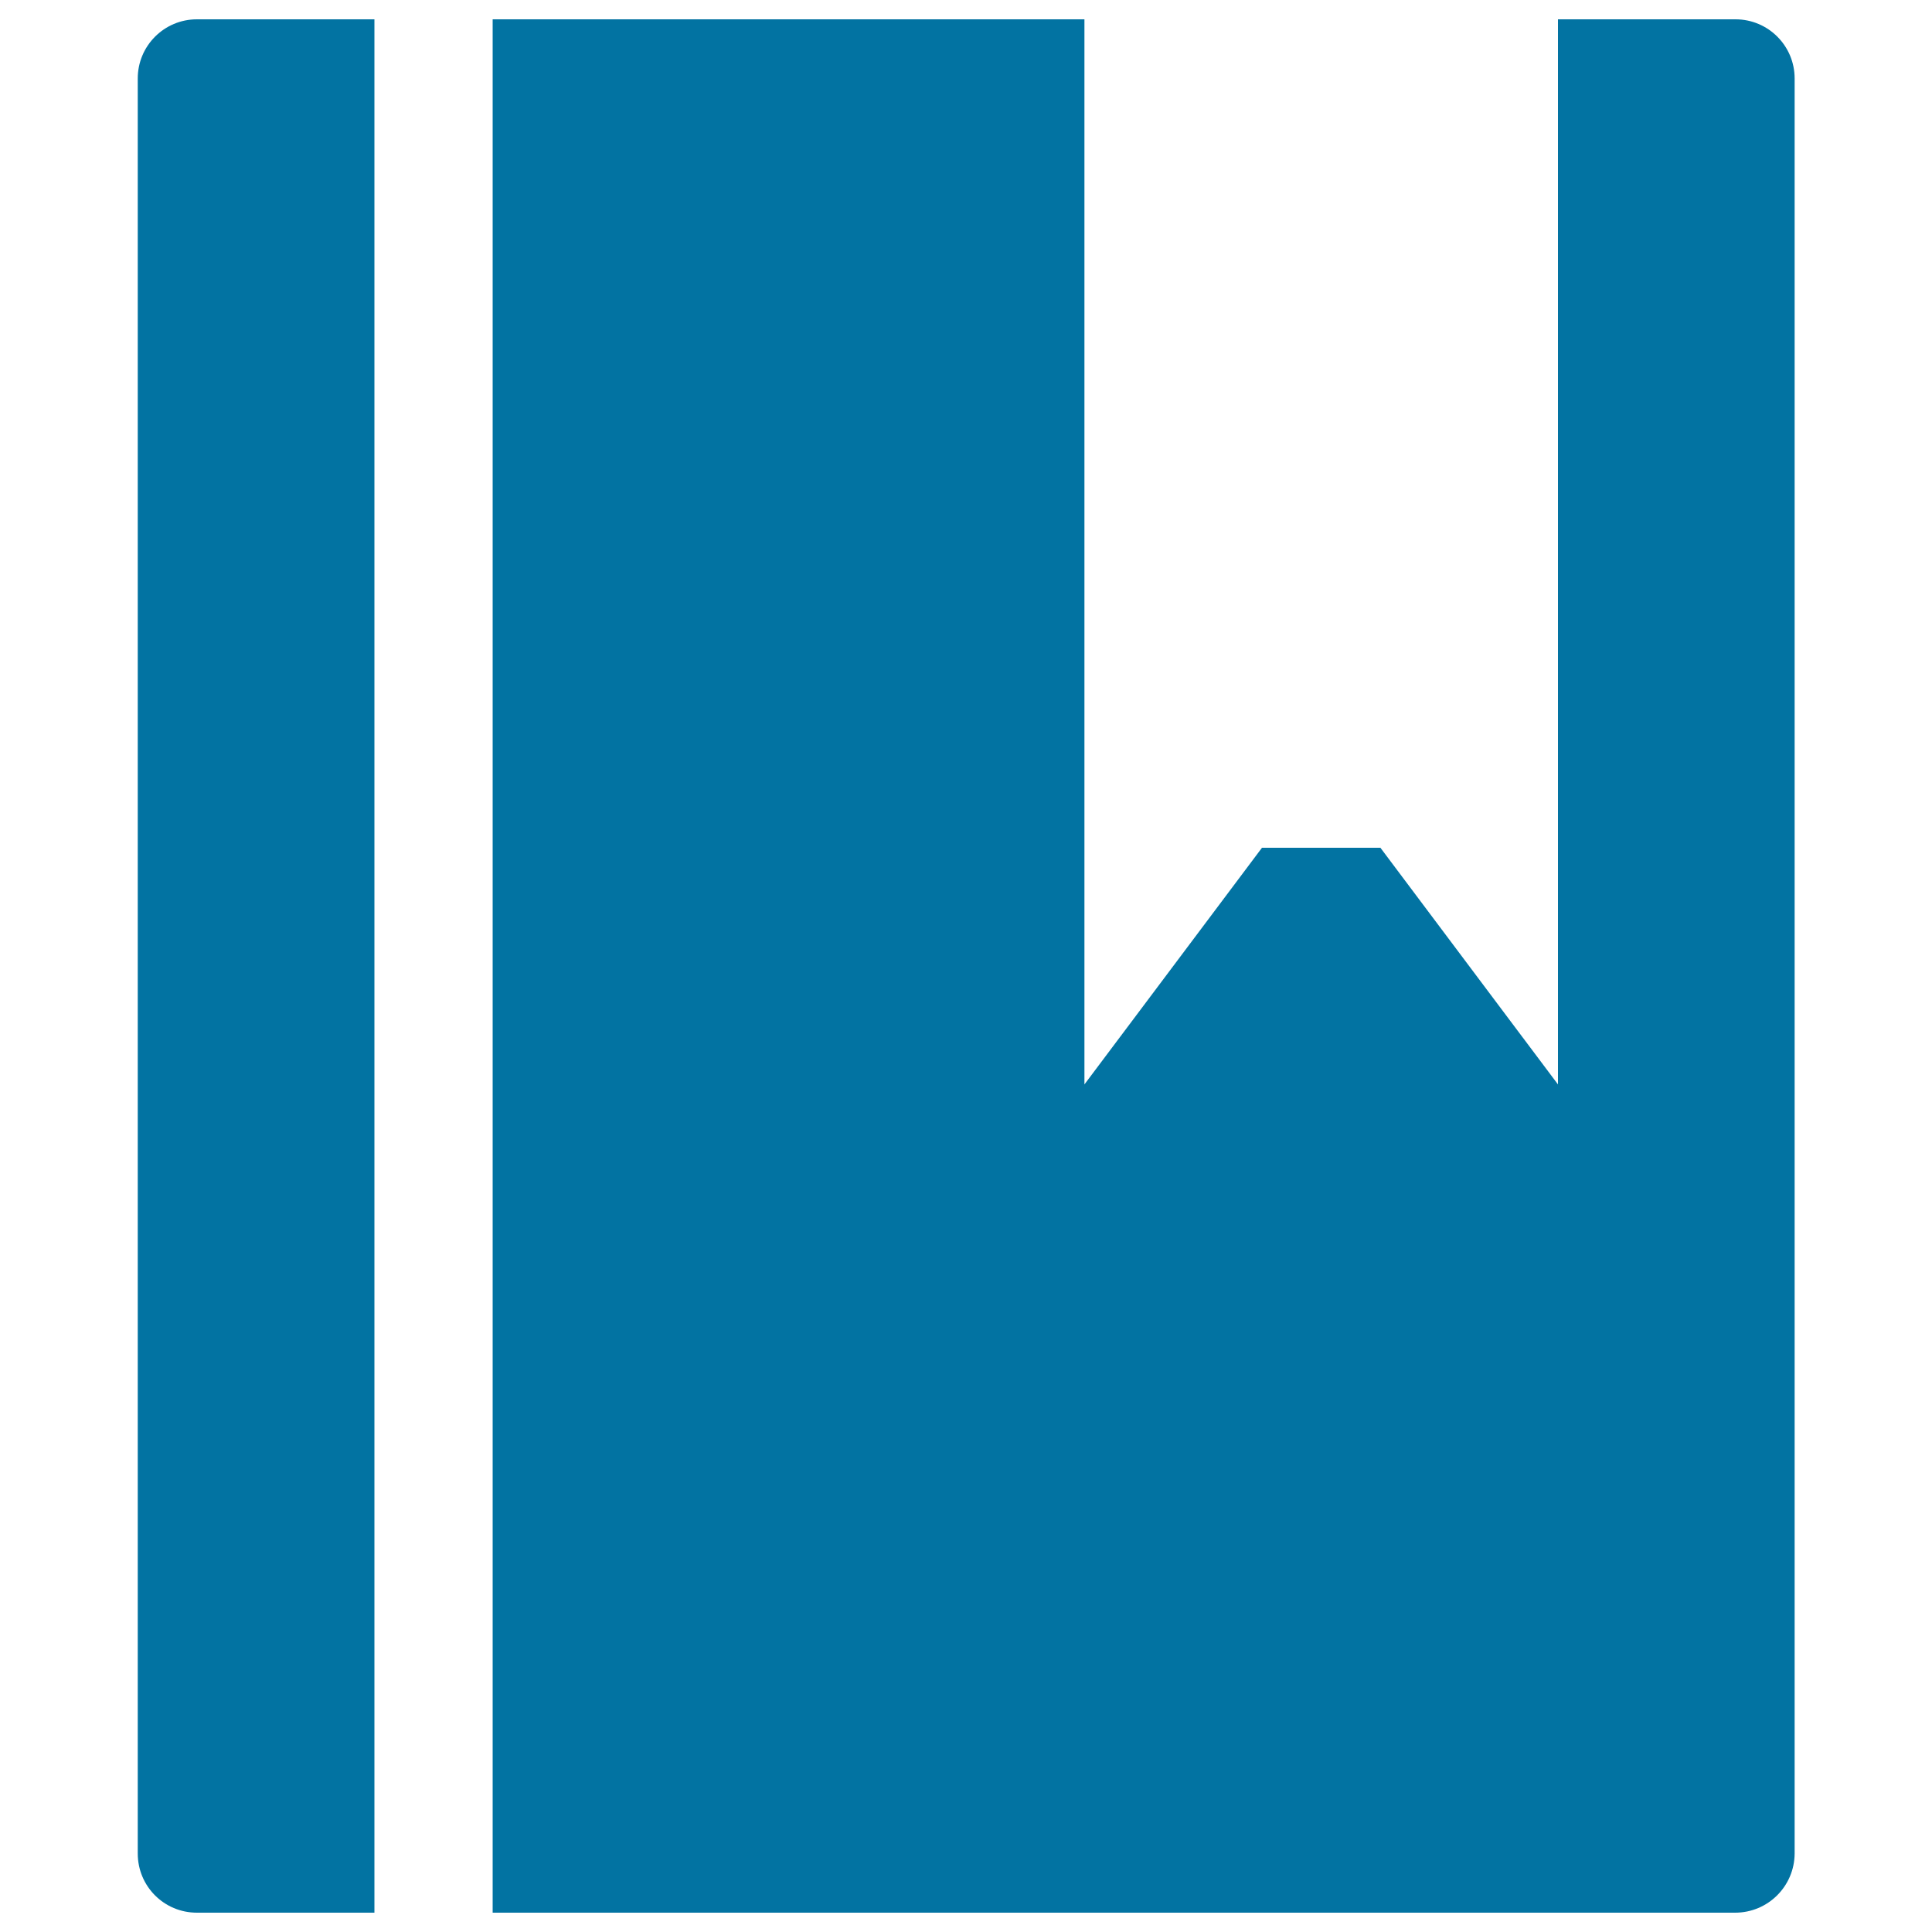 <svg xmlns="http://www.w3.org/2000/svg" viewBox="0 0 1000 1000" style="fill:#0273a2">
<title>Bookmark Favorite SVG icon</title>
<g><path d="M898.1,990H255V10h306.3v551.3l91.9-122.5h61.3l91.9,122.5V10h91.9c16.9,0,30.6,13.7,30.6,30.6v918.8C928.8,976.3,915.1,990,898.1,990z M71.3,959.4V40.6c0-16.9,13.7-30.6,30.6-30.6h91.9v980h-91.9C84.9,990,71.3,976.3,71.3,959.4z"/></g>
</svg>